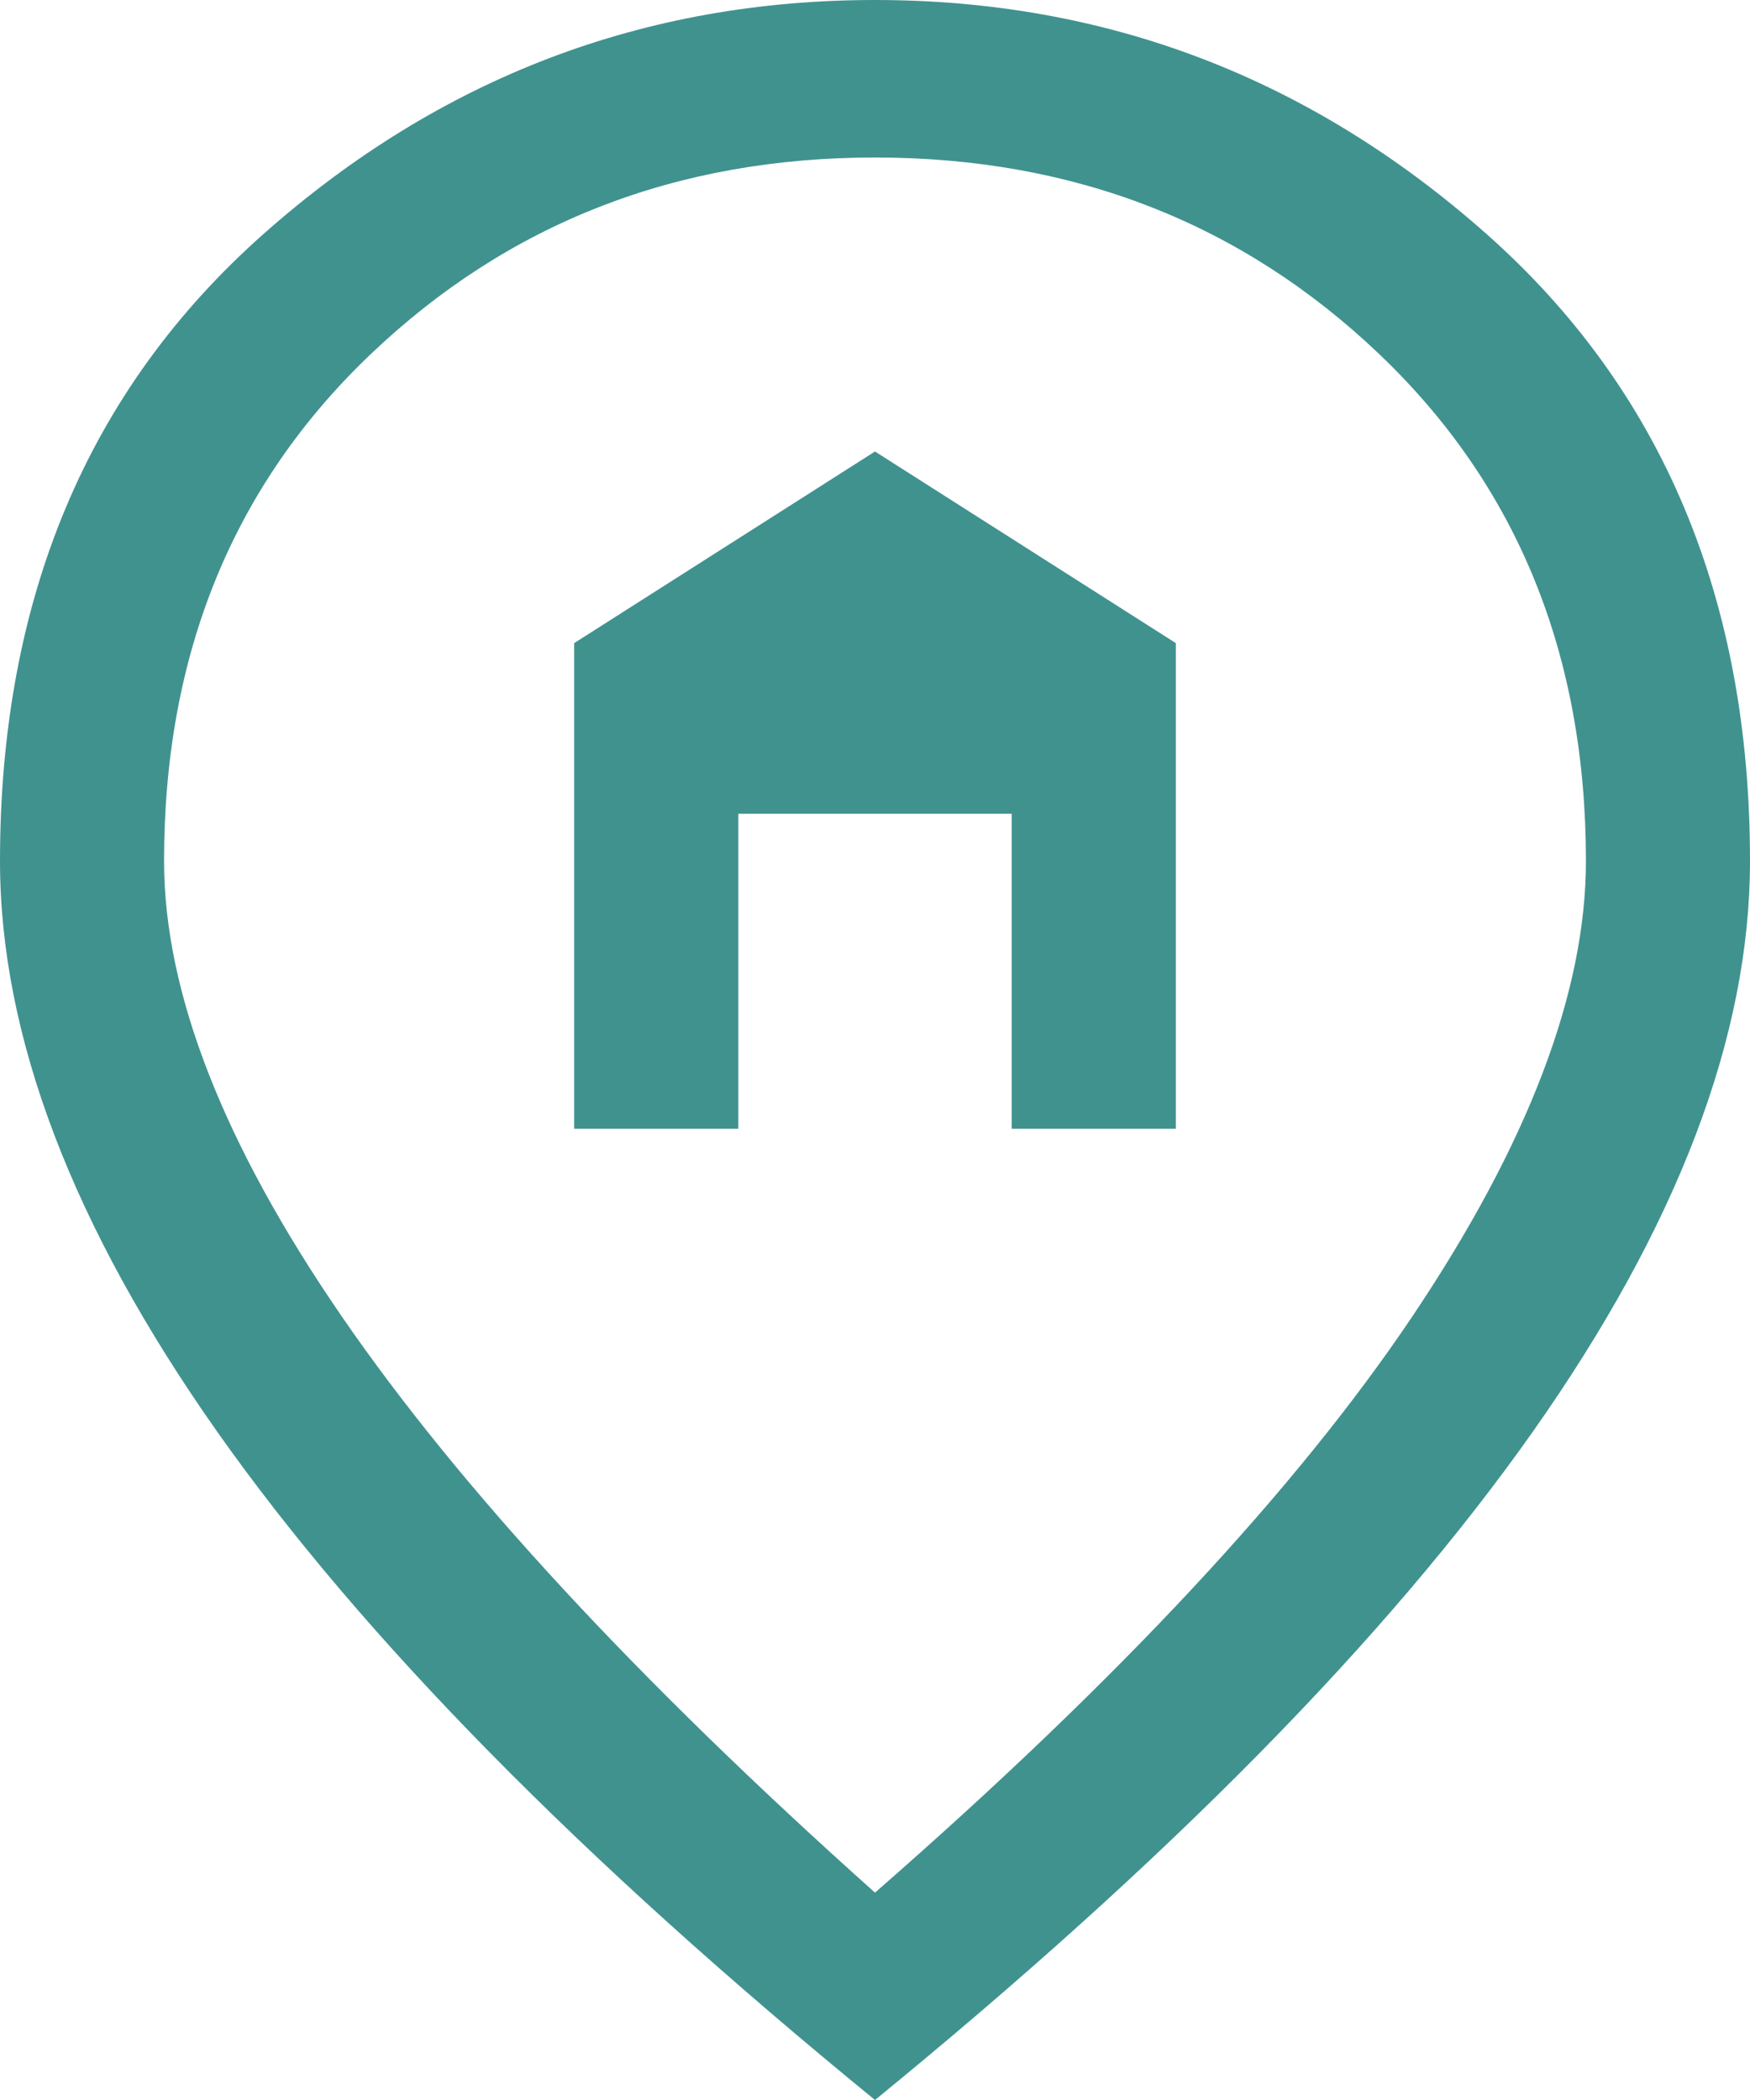 <svg width="20" height="24" viewBox="0 0 20 24" fill="none" xmlns="http://www.w3.org/2000/svg">
<path d="M6.562 12.9V7.35L10 5.16L13.438 7.35V12.9H11.562V9.3H8.438V12.9H6.562ZM10 21.63C12.771 19.21 14.818 17.015 16.141 15.045C17.463 13.075 18.125 11.34 18.125 9.84C18.125 7.48 17.338 5.55 15.766 4.05C14.193 2.55 12.271 1.8 10 1.8C7.729 1.8 5.807 2.55 4.234 4.05C2.661 5.55 1.875 7.48 1.875 9.84C1.875 11.34 2.552 13.075 3.906 15.045C5.26 17.015 7.292 19.21 10 21.63ZM10 24C6.646 21.26 4.141 18.715 2.484 16.365C0.828 14.015 0 11.84 0 9.84C0 6.84 1.005 4.45 3.016 2.67C5.026 0.89 7.354 0 10 0C12.646 0 14.974 0.89 16.984 2.67C18.995 4.45 20 6.84 20 9.84C20 11.84 19.172 14.015 17.516 16.365C15.859 18.715 13.354 21.26 10 24Z" fill="#40928F"/>
</svg>
